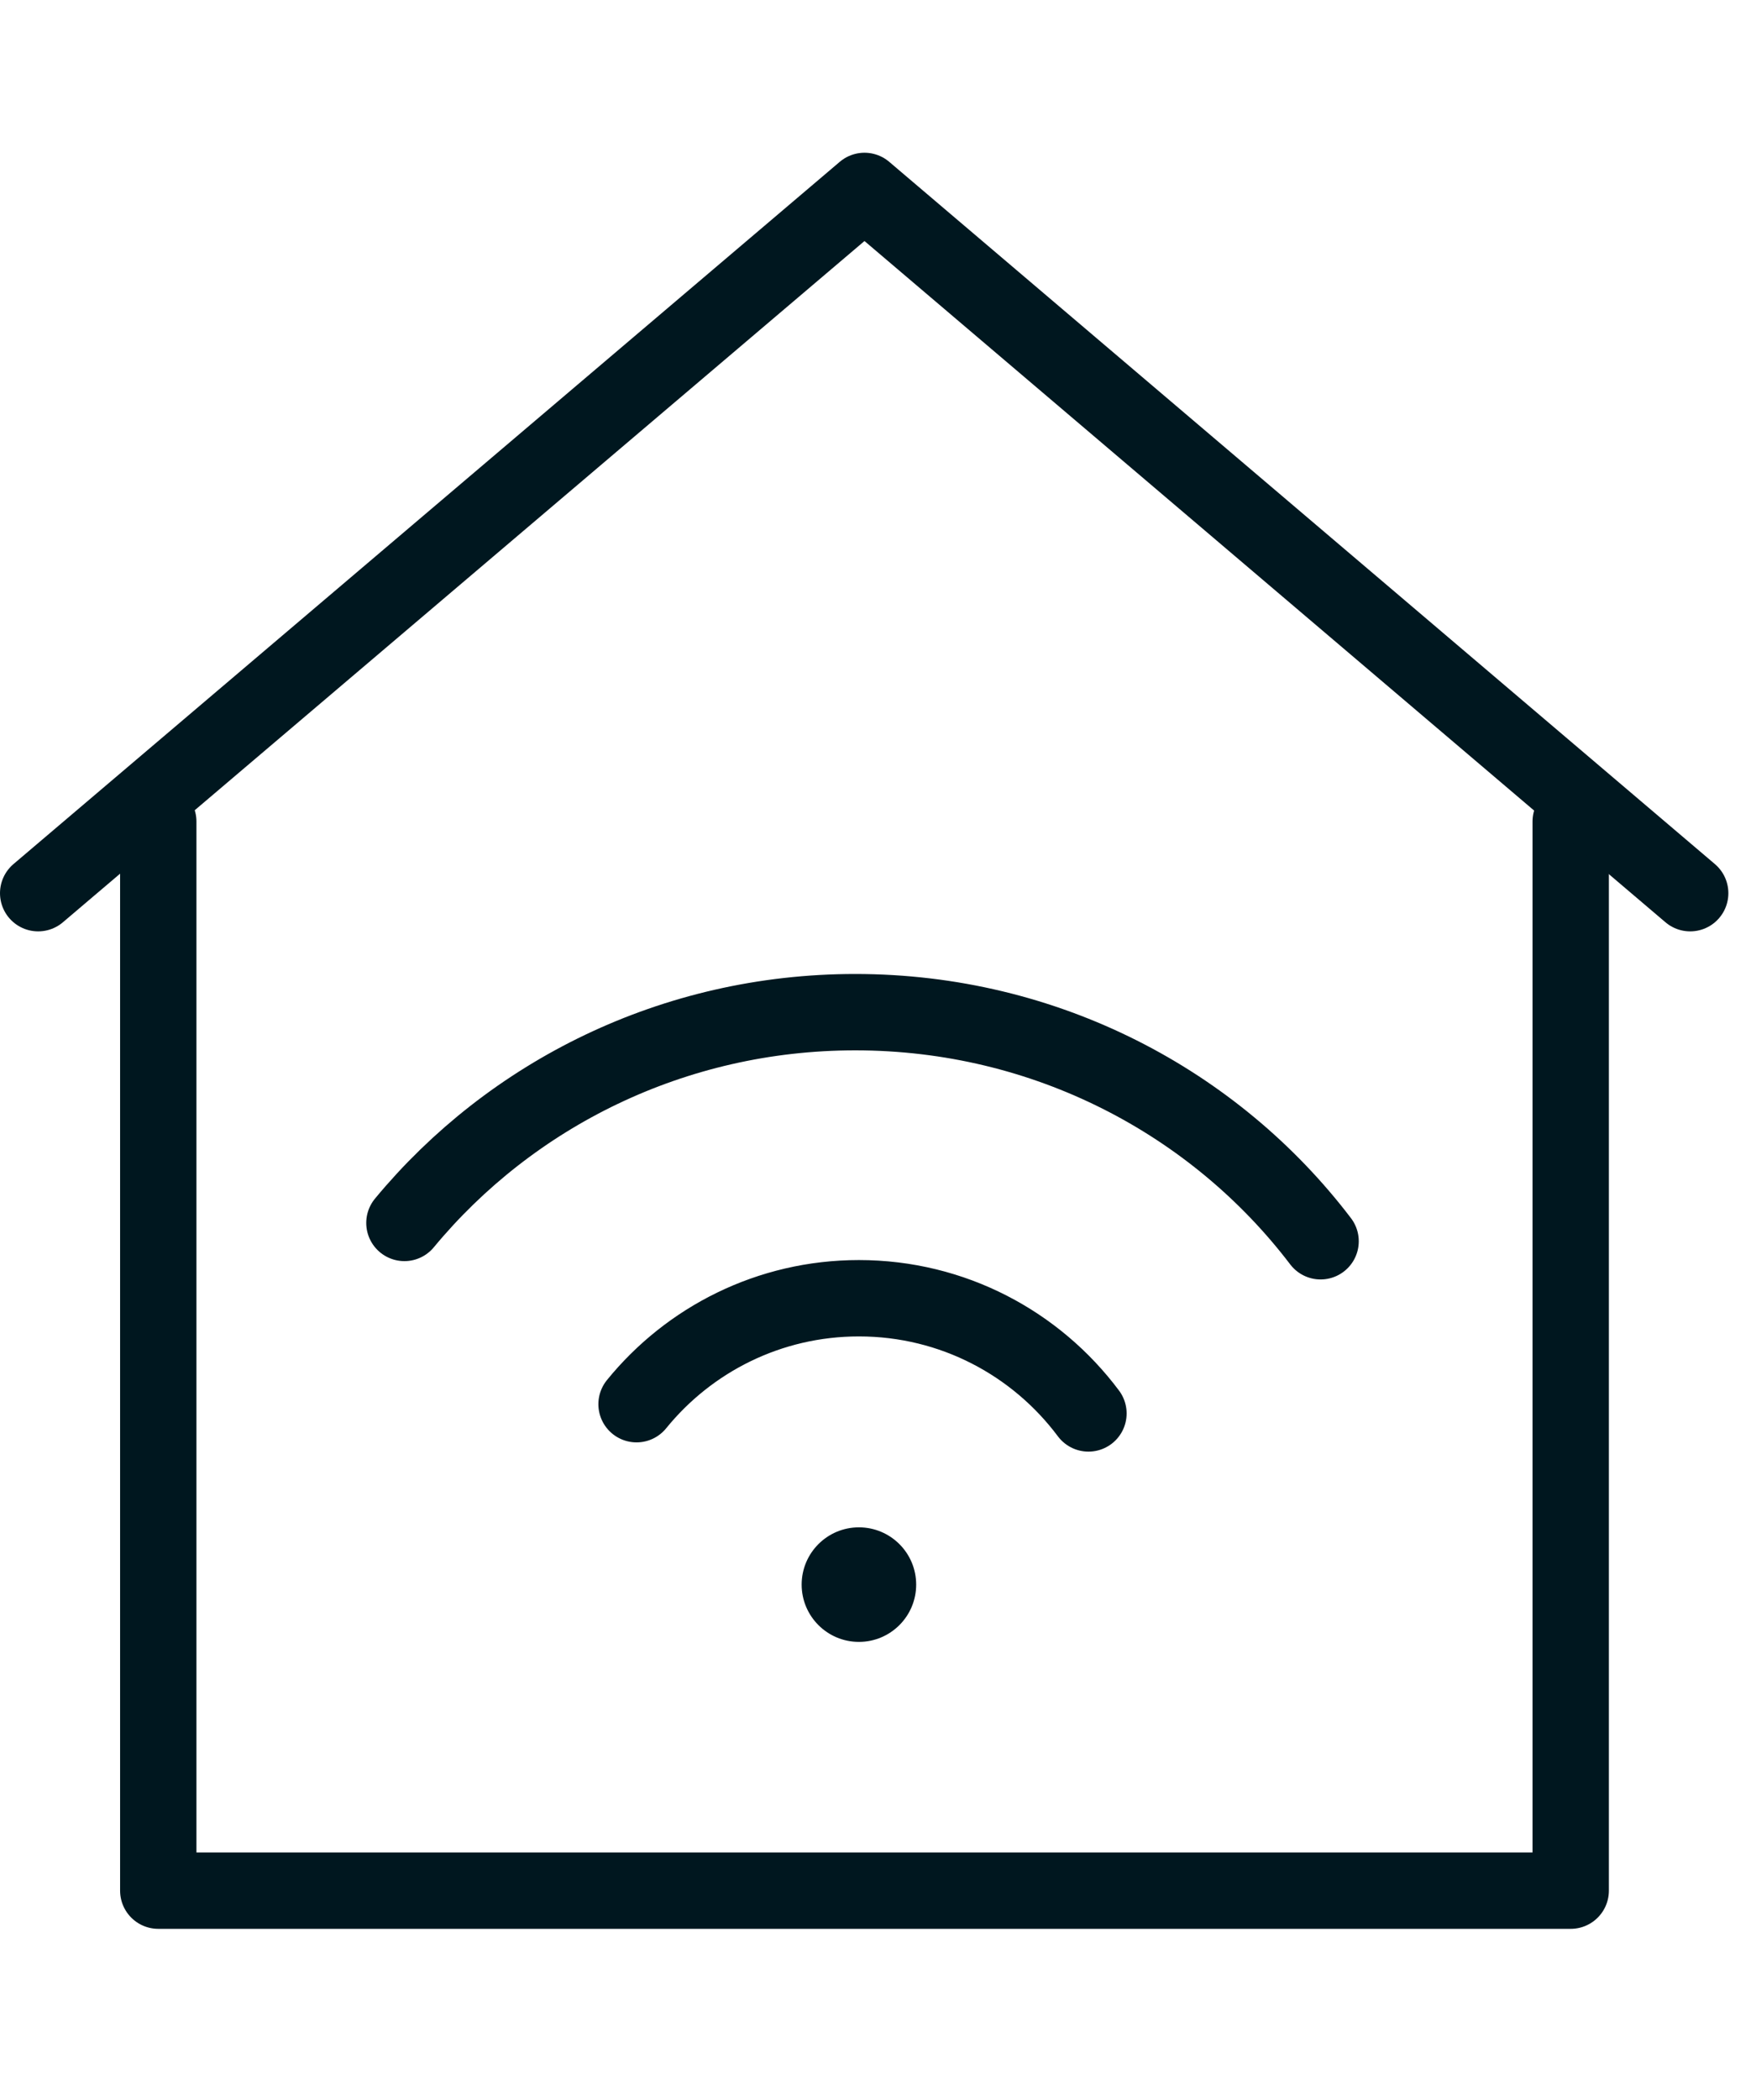 <svg xmlns="http://www.w3.org/2000/svg" width="46" height="55" viewBox="0 0 46 55">
    <g fill="none" fill-rule="evenodd">
        <g>
            <circle cx="22.5" cy="41.5" r="1.5" fill="#00171F"/>
            <path stroke="#00171F" stroke-linecap="round" stroke-linejoin="round" stroke-width="2" d="M28.513 37.017C27.145 35.186 24.961 34 22.5 34c-2.351 0-4.45 1.082-5.825 2.775M34.594 32.508c-2.772-3.642-7.2-6-12.19-6-4.767 0-9.022 2.152-11.81 5.52"/>
            <path stroke="#00171F" stroke-linecap="round" stroke-linejoin="round" stroke-width="2" d="M4.146 21.515L4.146 49.515 41.146 49.515 41.146 21.515"/>
            <path stroke="#00171F" stroke-linecap="round" stroke-linejoin="round" stroke-width="2" d="M1 23.392L22.646 5 44.276 23.392"/>
        </g>
    </g>
</svg>
